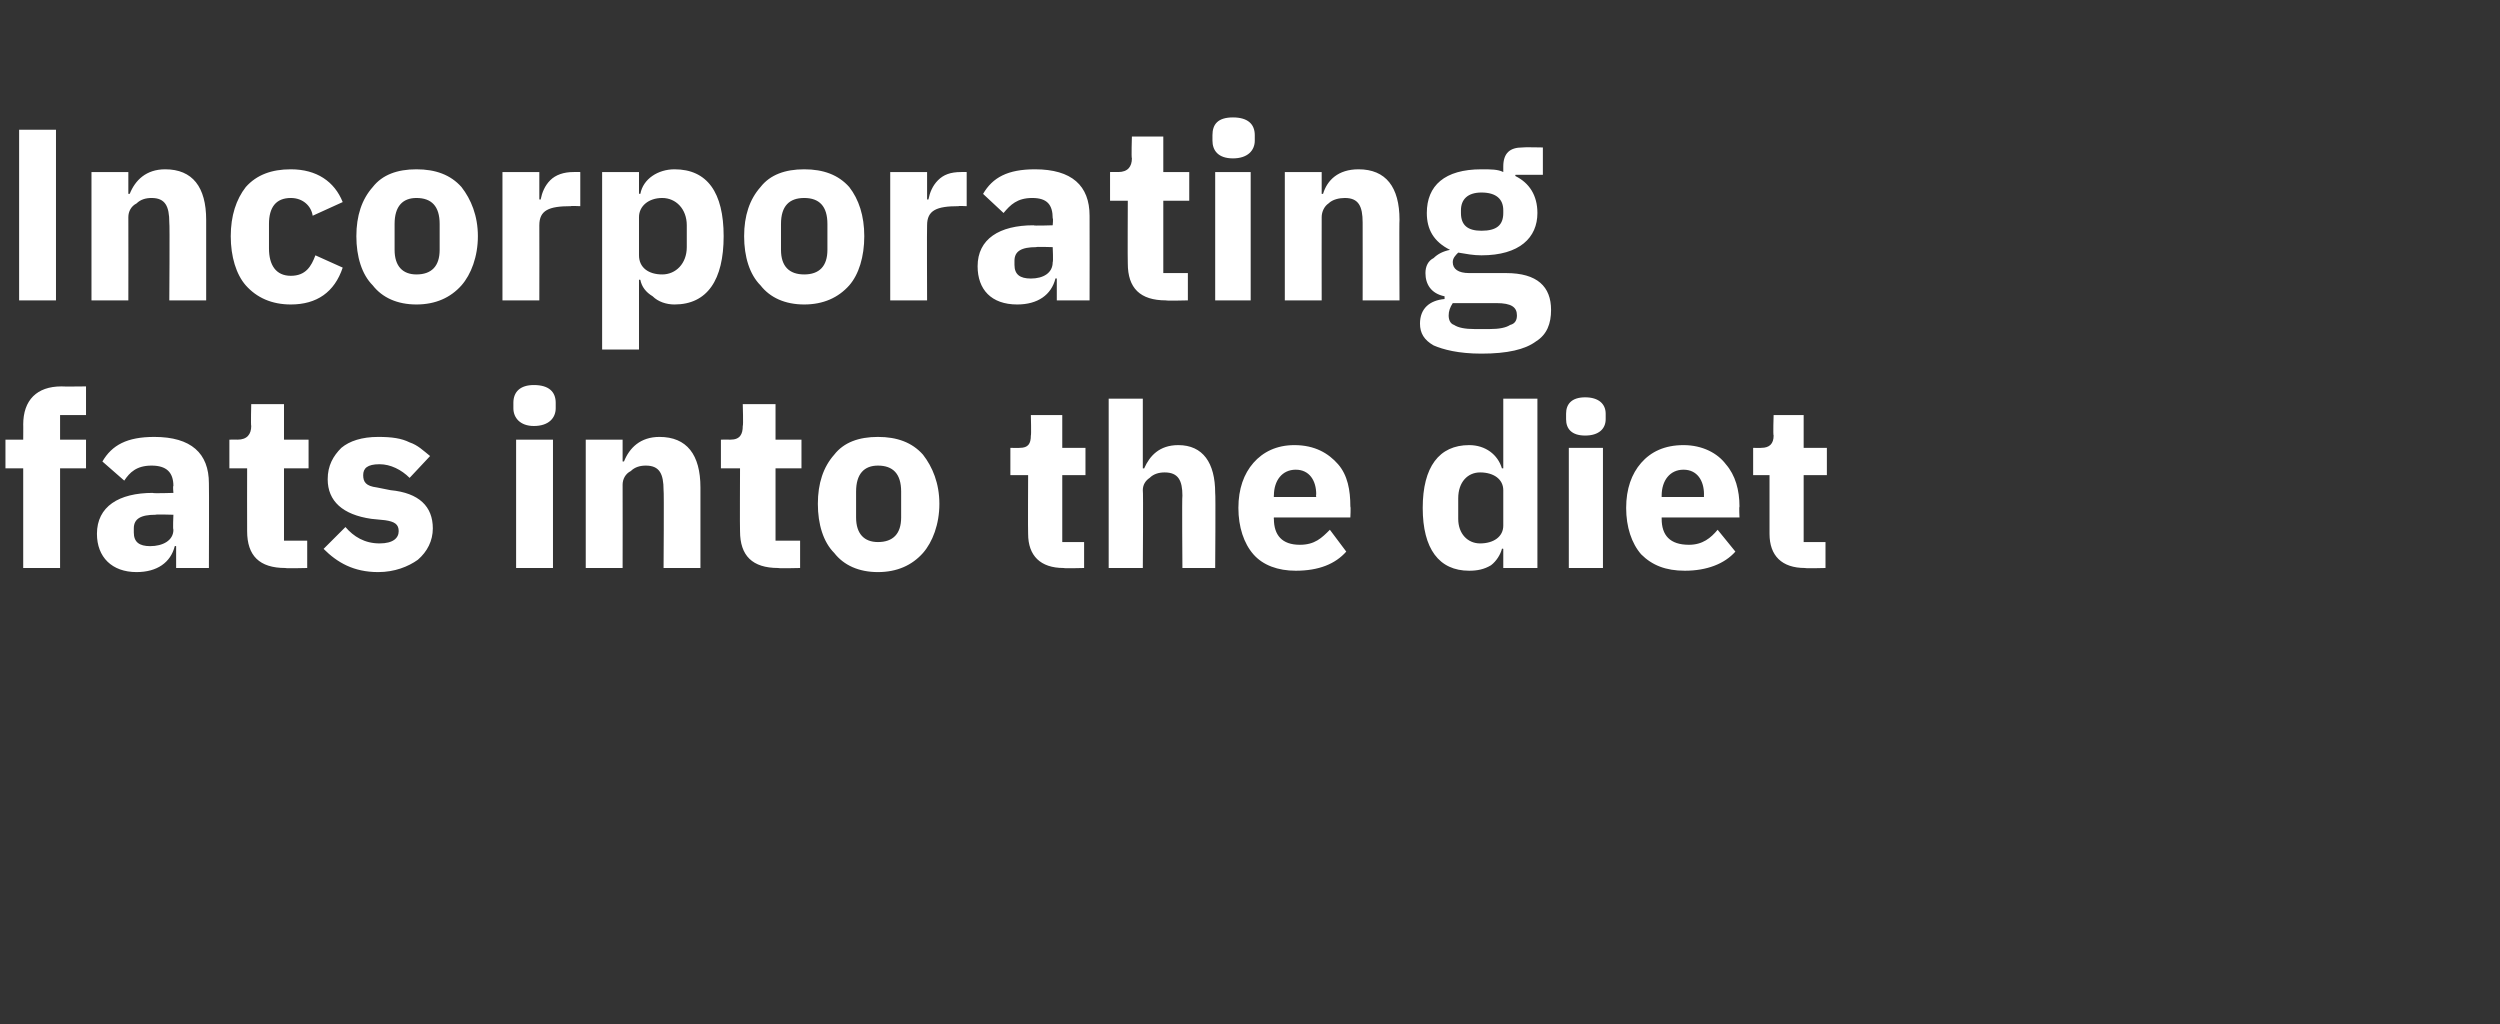 <?xml version="1.0" standalone="no"?><!DOCTYPE svg PUBLIC "-//W3C//DTD SVG 1.1//EN" "http://www.w3.org/Graphics/SVG/1.1/DTD/svg11.dtd"><svg xmlns="http://www.w3.org/2000/svg" version="1.1" width="183.1px" height="75px" viewBox="0 -8 183.1 75" style="top:-8px"><rect x="0" y="-8" width="183.1" height="75" fill="#333333" stroke="none"/>  <desc>Incorporating fats into the diet</desc>  <defs/>  <g id="Polygon155528">    <path d="M 1.7 33.6 L 4.4 33.6 L 4.4 26.3 L 6.3 26.3 L 6.3 24.2 L 4.4 24.2 L 4.4 22.4 L 6.3 22.4 L 6.3 20.3 C 6.3 20.3 4.54 20.32 4.5 20.3 C 2.7 20.3 1.7 21.3 1.7 23.1 C 1.71 23.07 1.7 24.2 1.7 24.2 L 0.4 24.2 L 0.4 26.3 L 1.7 26.3 L 1.7 33.6 Z M 15.3 27.4 C 15.32 27.43 15.3 33.6 15.3 33.6 L 12.9 33.6 L 12.9 32 C 12.9 32 12.82 31.98 12.8 32 C 12.5 33.2 11.5 33.9 10 33.9 C 8.2 33.9 7.1 32.8 7.1 31.1 C 7.1 29.1 8.7 28.1 11.2 28.1 C 11.16 28.15 12.7 28.1 12.7 28.1 C 12.7 28.1 12.65 27.56 12.7 27.6 C 12.7 26.6 12.2 26.1 11.1 26.1 C 10 26.1 9.5 26.6 9.1 27.2 C 9.1 27.2 7.5 25.8 7.5 25.8 C 8.2 24.6 9.3 24 11.3 24 C 14 24 15.3 25.2 15.3 27.4 Z M 12.7 29.7 C 12.7 29.7 11.36 29.66 11.4 29.7 C 10.3 29.7 9.8 30 9.8 30.7 C 9.8 30.7 9.8 31 9.8 31 C 9.8 31.7 10.2 32 11 32 C 11.9 32 12.7 31.6 12.7 30.8 C 12.65 30.78 12.7 29.7 12.7 29.7 Z M 22.5 33.6 L 22.5 31.6 L 20.8 31.6 L 20.8 26.3 L 22.6 26.3 L 22.6 24.2 L 20.8 24.2 L 20.8 21.6 L 18.4 21.6 C 18.4 21.6 18.36 23.18 18.4 23.2 C 18.4 23.8 18.1 24.2 17.4 24.2 C 17.42 24.19 16.8 24.2 16.8 24.2 L 16.8 26.3 L 18.1 26.3 C 18.1 26.3 18.09 30.89 18.1 30.9 C 18.1 32.7 19 33.6 20.9 33.6 C 20.9 33.64 22.5 33.6 22.5 33.6 Z M 30.6 33 C 31.3 32.4 31.7 31.6 31.7 30.7 C 31.7 29.1 30.7 28.1 28.6 27.9 C 28.6 27.9 27.6 27.7 27.6 27.7 C 26.8 27.6 26.6 27.3 26.6 26.8 C 26.6 26.3 26.9 26 27.8 26 C 28.6 26 29.4 26.4 30 27 C 30 27 31.5 25.4 31.5 25.4 C 31 25 30.6 24.6 30 24.4 C 29.4 24.1 28.7 24 27.7 24 C 26.5 24 25.6 24.3 25 24.8 C 24.4 25.4 24 26.1 24 27.1 C 24 28.7 25.1 29.7 27.2 30 C 27.2 30 28.2 30.1 28.2 30.1 C 28.9 30.2 29.2 30.4 29.2 30.9 C 29.2 31.4 28.8 31.8 27.8 31.8 C 26.7 31.8 25.9 31.3 25.3 30.6 C 25.3 30.6 23.7 32.2 23.7 32.2 C 24.7 33.2 25.9 33.9 27.7 33.9 C 28.9 33.9 29.9 33.5 30.6 33 Z M 40.7 21.9 C 40.7 21.9 40.7 21.5 40.7 21.5 C 40.7 20.7 40.2 20.2 39.1 20.2 C 38.1 20.2 37.6 20.7 37.6 21.5 C 37.6 21.5 37.6 21.9 37.6 21.9 C 37.6 22.6 38.1 23.2 39.1 23.2 C 40.2 23.2 40.7 22.6 40.7 21.9 Z M 37.8 33.6 L 40.5 33.6 L 40.5 24.2 L 37.8 24.2 L 37.8 33.6 Z M 45.6 33.6 C 45.6 33.6 45.61 27.52 45.6 27.5 C 45.6 27.1 45.8 26.7 46.2 26.5 C 46.5 26.2 46.9 26.1 47.3 26.1 C 48.3 26.1 48.6 26.7 48.6 27.9 C 48.64 27.93 48.6 33.6 48.6 33.6 L 51.3 33.6 C 51.3 33.6 51.3 27.72 51.3 27.7 C 51.3 25.3 50.3 24 48.3 24 C 46.9 24 46.1 24.8 45.7 25.8 C 45.72 25.79 45.6 25.8 45.6 25.8 L 45.6 24.2 L 42.9 24.2 L 42.9 33.6 L 45.6 33.6 Z M 58.6 33.6 L 58.6 31.6 L 56.8 31.6 L 56.8 26.3 L 58.7 26.3 L 58.7 24.2 L 56.8 24.2 L 56.8 21.6 L 54.4 21.6 C 54.4 21.6 54.45 23.18 54.4 23.2 C 54.4 23.8 54.2 24.2 53.5 24.2 C 53.51 24.19 52.8 24.2 52.8 24.2 L 52.8 26.3 L 54.2 26.3 C 54.2 26.3 54.18 30.89 54.2 30.9 C 54.2 32.7 55.1 33.6 57 33.6 C 56.99 33.64 58.6 33.6 58.6 33.6 Z M 67.6 32.5 C 68.3 31.7 68.8 30.4 68.8 28.9 C 68.8 27.4 68.3 26.2 67.6 25.3 C 66.8 24.4 65.7 24 64.3 24 C 62.9 24 61.8 24.4 61.1 25.3 C 60.3 26.2 59.9 27.4 59.9 28.9 C 59.9 30.4 60.3 31.7 61.1 32.5 C 61.8 33.4 62.9 33.9 64.3 33.9 C 65.7 33.9 66.8 33.4 67.6 32.5 Z M 62.7 29.9 C 62.7 29.9 62.7 28 62.7 28 C 62.7 26.7 63.3 26.1 64.3 26.1 C 65.4 26.1 66 26.7 66 28 C 66 28 66 29.9 66 29.9 C 66 31.1 65.4 31.7 64.3 31.7 C 63.3 31.7 62.7 31.1 62.7 29.9 Z M 79.4 33.6 L 79.4 31.7 L 77.8 31.7 L 77.8 26.8 L 79.5 26.8 L 79.5 24.8 L 77.8 24.8 L 77.8 22.4 L 75.5 22.4 C 75.5 22.4 75.54 23.88 75.5 23.9 C 75.5 24.5 75.3 24.8 74.7 24.8 C 74.66 24.82 74 24.8 74 24.8 L 74 26.8 L 75.3 26.8 C 75.3 26.8 75.28 31.07 75.3 31.1 C 75.3 32.7 76.2 33.6 77.9 33.6 C 77.91 33.64 79.4 33.6 79.4 33.6 Z M 81.2 33.6 L 83.7 33.6 C 83.7 33.6 83.74 27.93 83.7 27.9 C 83.7 27.5 83.9 27.2 84.2 27 C 84.5 26.7 84.9 26.6 85.3 26.6 C 86.3 26.6 86.6 27.2 86.6 28.3 C 86.56 28.31 86.6 33.6 86.6 33.6 L 89 33.6 C 89 33.6 89.04 28.11 89 28.1 C 89 25.9 88.1 24.6 86.3 24.6 C 84.9 24.6 84.2 25.4 83.8 26.3 C 83.84 26.32 83.7 26.3 83.7 26.3 L 83.7 21.2 L 81.2 21.2 L 81.2 33.6 Z M 98.6 32.4 C 98.6 32.4 97.4 30.8 97.4 30.8 C 96.8 31.4 96.3 31.9 95.2 31.9 C 93.9 31.9 93.3 31.2 93.3 30 C 93.28 29.99 93.3 29.9 93.3 29.9 L 98.9 29.9 C 98.9 29.9 98.94 29.12 98.9 29.1 C 98.9 27.9 98.7 26.8 98 26 C 97.3 25.2 96.3 24.6 94.8 24.6 C 93.5 24.6 92.5 25.1 91.8 25.9 C 91.1 26.7 90.7 27.8 90.7 29.2 C 90.7 30.6 91.1 31.8 91.8 32.6 C 92.5 33.4 93.6 33.8 94.9 33.8 C 96.6 33.8 97.8 33.3 98.6 32.4 Z M 96.4 28.2 C 96.37 28.25 96.4 28.4 96.4 28.4 L 93.3 28.4 C 93.3 28.4 93.28 28.26 93.3 28.3 C 93.3 27.2 93.9 26.4 94.9 26.4 C 95.9 26.4 96.4 27.2 96.4 28.2 Z M 110.1 33.6 L 112.6 33.6 L 112.6 21.2 L 110.1 21.2 L 110.1 26.3 C 110.1 26.3 109.99 26.3 110 26.3 C 109.7 25.3 108.8 24.6 107.6 24.6 C 105.4 24.6 104.2 26.2 104.2 29.2 C 104.2 32.2 105.4 33.8 107.6 33.8 C 108.2 33.8 108.7 33.7 109.2 33.4 C 109.6 33.1 109.9 32.6 110 32.2 C 109.99 32.16 110.1 32.2 110.1 32.2 L 110.1 33.6 Z M 106.8 30 C 106.8 30 106.8 28.5 106.8 28.5 C 106.8 27.3 107.5 26.6 108.4 26.6 C 109.4 26.6 110.1 27.1 110.1 27.9 C 110.1 27.9 110.1 30.5 110.1 30.5 C 110.1 31.3 109.4 31.8 108.4 31.8 C 107.5 31.8 106.8 31.1 106.8 30 Z M 117.6 22.7 C 117.6 22.7 117.6 22.3 117.6 22.3 C 117.6 21.6 117.1 21.1 116.1 21.1 C 115.1 21.1 114.7 21.6 114.7 22.3 C 114.7 22.3 114.7 22.7 114.7 22.7 C 114.7 23.4 115.1 23.9 116.1 23.9 C 117.1 23.9 117.6 23.4 117.6 22.7 Z M 114.9 33.6 L 117.4 33.6 L 117.4 24.8 L 114.9 24.8 L 114.9 33.6 Z M 127.1 32.4 C 127.1 32.4 125.8 30.8 125.8 30.8 C 125.3 31.4 124.7 31.9 123.7 31.9 C 122.3 31.9 121.7 31.2 121.7 30 C 121.7 29.99 121.7 29.9 121.7 29.9 L 127.4 29.9 C 127.4 29.9 127.36 29.12 127.4 29.1 C 127.4 27.9 127.1 26.8 126.4 26 C 125.8 25.2 124.7 24.6 123.3 24.6 C 121.9 24.6 120.9 25.1 120.2 25.9 C 119.5 26.7 119.1 27.8 119.1 29.2 C 119.1 30.6 119.5 31.8 120.2 32.6 C 121 33.4 122 33.8 123.4 33.8 C 125 33.8 126.3 33.3 127.1 32.4 Z M 124.8 28.2 C 124.79 28.25 124.8 28.4 124.8 28.4 L 121.7 28.4 C 121.7 28.4 121.7 28.26 121.7 28.3 C 121.7 27.2 122.3 26.4 123.3 26.4 C 124.3 26.4 124.8 27.2 124.8 28.2 Z M 133.7 33.6 L 133.7 31.7 L 132.1 31.7 L 132.1 26.8 L 133.8 26.8 L 133.8 24.8 L 132.1 24.8 L 132.1 22.4 L 129.9 22.4 C 129.9 22.4 129.85 23.88 129.9 23.9 C 129.9 24.5 129.6 24.8 129 24.8 C 128.98 24.82 128.4 24.8 128.4 24.8 L 128.4 26.8 L 129.6 26.8 C 129.6 26.8 129.6 31.07 129.6 31.1 C 129.6 32.7 130.5 33.6 132.2 33.6 C 132.22 33.64 133.7 33.6 133.7 33.6 Z " stroke="none" fill="#fff"/>  </g>  <g id="Polygon155527">    <path d="M 1.4 1.5 L 4.1 1.5 L 4.1 14 L 1.4 14 L 1.4 1.5 Z M 9.4 14 C 9.4 14 9.41 7.92 9.4 7.9 C 9.4 7.5 9.6 7.1 10 6.9 C 10.3 6.6 10.7 6.5 11.1 6.5 C 12.1 6.5 12.4 7.1 12.4 8.3 C 12.44 8.33 12.4 14 12.4 14 L 15.1 14 C 15.1 14 15.1 8.12 15.1 8.1 C 15.1 5.7 14.1 4.4 12.1 4.4 C 10.7 4.4 9.9 5.2 9.5 6.2 C 9.52 6.19 9.4 6.2 9.4 6.2 L 9.4 4.6 L 6.7 4.6 L 6.7 14 L 9.4 14 Z M 25.1 11.6 C 25.1 11.6 23.1 10.7 23.1 10.7 C 22.8 11.5 22.4 12.2 21.3 12.2 C 20.2 12.2 19.7 11.4 19.7 10.2 C 19.7 10.2 19.7 8.4 19.7 8.4 C 19.7 7.2 20.2 6.5 21.3 6.5 C 22.2 6.5 22.8 7.1 22.9 7.8 C 22.9 7.8 25.1 6.8 25.1 6.8 C 24.5 5.3 23.2 4.4 21.3 4.4 C 19.9 4.4 18.8 4.8 18 5.7 C 17.3 6.6 16.9 7.8 16.9 9.3 C 16.9 10.8 17.3 12.1 18 12.9 C 18.8 13.8 19.9 14.3 21.3 14.3 C 23.2 14.3 24.5 13.4 25.1 11.6 Z M 33.8 12.9 C 34.5 12.1 35 10.8 35 9.3 C 35 7.8 34.5 6.6 33.8 5.7 C 33 4.8 31.9 4.4 30.5 4.4 C 29.1 4.4 28 4.8 27.3 5.7 C 26.5 6.6 26.1 7.8 26.1 9.3 C 26.1 10.8 26.5 12.1 27.3 12.9 C 28 13.8 29.1 14.3 30.5 14.3 C 31.9 14.3 33 13.8 33.8 12.9 Z M 28.9 10.3 C 28.9 10.3 28.9 8.4 28.9 8.4 C 28.9 7.1 29.5 6.5 30.5 6.5 C 31.6 6.5 32.2 7.1 32.2 8.4 C 32.2 8.4 32.2 10.3 32.2 10.3 C 32.2 11.5 31.6 12.1 30.5 12.1 C 29.5 12.1 28.9 11.5 28.9 10.3 Z M 39.5 14 C 39.5 14 39.51 8.51 39.5 8.5 C 39.5 7.4 40.2 7.1 41.8 7.1 C 41.81 7.07 42.5 7.1 42.5 7.1 L 42.5 4.6 C 42.5 4.6 42.01 4.59 42 4.6 C 41.3 4.6 40.7 4.8 40.3 5.2 C 39.9 5.6 39.7 6.1 39.6 6.6 C 39.6 6.64 39.5 6.6 39.5 6.6 L 39.5 4.6 L 36.8 4.6 L 36.8 14 L 39.5 14 Z M 44.1 17.6 L 46.8 17.6 L 46.8 12.5 C 46.8 12.5 46.87 12.46 46.9 12.5 C 47 13 47.3 13.4 47.8 13.7 C 48.2 14.1 48.8 14.3 49.4 14.3 C 51.8 14.3 53 12.5 53 9.3 C 53 6.1 51.8 4.4 49.4 4.4 C 48.2 4.4 47.1 5.1 46.9 6.2 C 46.87 6.17 46.8 6.2 46.8 6.2 L 46.8 4.6 L 44.1 4.6 L 44.1 17.6 Z M 46.8 10.7 C 46.8 10.7 46.8 7.9 46.8 7.9 C 46.8 7.1 47.5 6.5 48.5 6.5 C 49.5 6.5 50.3 7.3 50.3 8.5 C 50.3 8.5 50.3 10.1 50.3 10.1 C 50.3 11.3 49.5 12.1 48.5 12.1 C 47.5 12.1 46.8 11.6 46.8 10.7 Z M 62.2 12.9 C 62.9 12.1 63.3 10.8 63.3 9.3 C 63.3 7.8 62.9 6.6 62.2 5.7 C 61.4 4.8 60.3 4.4 58.9 4.4 C 57.5 4.4 56.4 4.8 55.7 5.7 C 54.9 6.6 54.5 7.8 54.5 9.3 C 54.5 10.8 54.9 12.1 55.7 12.9 C 56.4 13.8 57.5 14.3 58.9 14.3 C 60.3 14.3 61.4 13.8 62.2 12.9 Z M 57.2 10.3 C 57.2 10.3 57.2 8.4 57.2 8.4 C 57.2 7.1 57.8 6.5 58.9 6.5 C 60 6.5 60.6 7.1 60.6 8.4 C 60.6 8.4 60.6 10.3 60.6 10.3 C 60.6 11.5 60 12.1 58.9 12.1 C 57.8 12.1 57.2 11.5 57.2 10.3 Z M 67.9 14 C 67.9 14 67.88 8.51 67.9 8.5 C 67.9 7.4 68.6 7.1 70.2 7.1 C 70.18 7.07 70.8 7.1 70.8 7.1 L 70.8 4.6 C 70.8 4.6 70.38 4.59 70.4 4.6 C 69.6 4.6 69.1 4.8 68.7 5.2 C 68.3 5.6 68.1 6.1 68 6.6 C 67.97 6.64 67.9 6.6 67.9 6.6 L 67.9 4.6 L 65.2 4.6 L 65.2 14 L 67.9 14 Z M 79.8 7.8 C 79.81 7.83 79.8 14 79.8 14 L 77.4 14 L 77.4 12.4 C 77.4 12.4 77.31 12.38 77.3 12.4 C 77 13.6 76 14.3 74.5 14.3 C 72.6 14.3 71.6 13.2 71.6 11.5 C 71.6 9.5 73.2 8.5 75.7 8.5 C 75.65 8.55 77.1 8.5 77.1 8.5 C 77.1 8.5 77.15 7.96 77.1 8 C 77.1 7 76.7 6.5 75.6 6.5 C 74.5 6.5 74 7 73.5 7.6 C 73.5 7.6 72 6.2 72 6.2 C 72.7 5 73.8 4.4 75.8 4.4 C 78.5 4.4 79.8 5.6 79.8 7.8 Z M 77.1 10.1 C 77.1 10.1 75.85 10.06 75.9 10.1 C 74.8 10.1 74.3 10.4 74.3 11.1 C 74.3 11.1 74.3 11.4 74.3 11.4 C 74.3 12.1 74.7 12.4 75.5 12.4 C 76.4 12.4 77.1 12 77.1 11.2 C 77.15 11.18 77.1 10.1 77.1 10.1 Z M 87 14 L 87 12 L 85.2 12 L 85.2 6.7 L 87.1 6.7 L 87.1 4.6 L 85.2 4.6 L 85.2 2 L 82.9 2 C 82.9 2 82.85 3.58 82.9 3.6 C 82.9 4.2 82.6 4.6 81.9 4.6 C 81.92 4.59 81.3 4.6 81.3 4.6 L 81.3 6.7 L 82.6 6.7 C 82.6 6.7 82.58 11.29 82.6 11.3 C 82.6 13.1 83.5 14 85.4 14 C 85.39 14.04 87 14 87 14 Z M 91.9 2.3 C 91.9 2.3 91.9 1.9 91.9 1.9 C 91.9 1.1 91.4 0.6 90.3 0.6 C 89.2 0.6 88.8 1.1 88.8 1.9 C 88.8 1.9 88.8 2.3 88.8 2.3 C 88.8 3 89.2 3.6 90.3 3.6 C 91.4 3.6 91.9 3 91.9 2.3 Z M 89 14 L 91.6 14 L 91.6 4.6 L 89 4.6 L 89 14 Z M 96.8 14 C 96.8 14 96.79 7.92 96.8 7.9 C 96.8 7.5 97 7.1 97.3 6.9 C 97.6 6.6 98.1 6.5 98.5 6.5 C 99.5 6.5 99.8 7.1 99.8 8.3 C 99.81 8.33 99.8 14 99.8 14 L 102.5 14 C 102.5 14 102.47 8.12 102.5 8.1 C 102.5 5.7 101.5 4.4 99.5 4.4 C 98 4.4 97.2 5.2 96.9 6.2 C 96.89 6.19 96.8 6.2 96.8 6.2 L 96.8 4.6 L 94.1 4.6 L 94.1 14 L 96.8 14 Z M 110.3 12 C 110.3 12 107.6 12 107.6 12 C 106.8 12 106.4 11.7 106.4 11.2 C 106.4 10.9 106.6 10.7 106.8 10.5 C 107.4 10.6 107.9 10.7 108.5 10.7 C 111.3 10.7 112.6 9.4 112.6 7.6 C 112.6 6.3 112 5.4 111 4.9 C 110.95 4.86 111 4.8 111 4.8 L 113 4.8 L 113 2.8 C 113 2.8 111.55 2.77 111.5 2.8 C 110.6 2.8 110.1 3.2 110.1 4.2 C 110.1 4.2 110.1 4.6 110.1 4.6 C 109.7 4.4 109.2 4.4 108.5 4.4 C 105.8 4.4 104.5 5.6 104.5 7.6 C 104.5 8.8 105 9.7 106.2 10.3 C 106.2 10.3 106.2 10.3 106.2 10.3 C 105.7 10.4 105.3 10.6 105 10.9 C 104.6 11.1 104.4 11.5 104.4 12 C 104.4 12.8 104.8 13.5 105.8 13.7 C 105.8 13.7 105.8 13.9 105.8 13.9 C 104.7 14 104 14.6 104 15.7 C 104 16.4 104.3 16.9 105 17.3 C 105.7 17.6 106.8 17.9 108.5 17.9 C 110.4 17.9 111.7 17.6 112.5 17 C 113.3 16.5 113.6 15.7 113.6 14.7 C 113.6 13 112.6 12 110.3 12 Z M 110.6 15.8 C 110.3 16 109.8 16.1 109.1 16.1 C 109.1 16.1 108 16.1 108 16.1 C 107.3 16.1 106.8 16 106.5 15.8 C 106.2 15.7 106.1 15.4 106.1 15.1 C 106.1 14.8 106.2 14.5 106.4 14.2 C 106.4 14.2 109.6 14.2 109.6 14.2 C 110.7 14.2 111.1 14.5 111.1 15.1 C 111.1 15.4 111 15.7 110.6 15.8 Z M 107 7.6 C 107 7.6 107 7.4 107 7.4 C 107 6.6 107.5 6.1 108.5 6.1 C 109.6 6.1 110.1 6.6 110.1 7.4 C 110.1 7.4 110.1 7.6 110.1 7.6 C 110.1 8.5 109.6 8.9 108.5 8.9 C 107.5 8.9 107 8.5 107 7.6 Z " stroke="none" fill="#fff"/>  </g></svg>